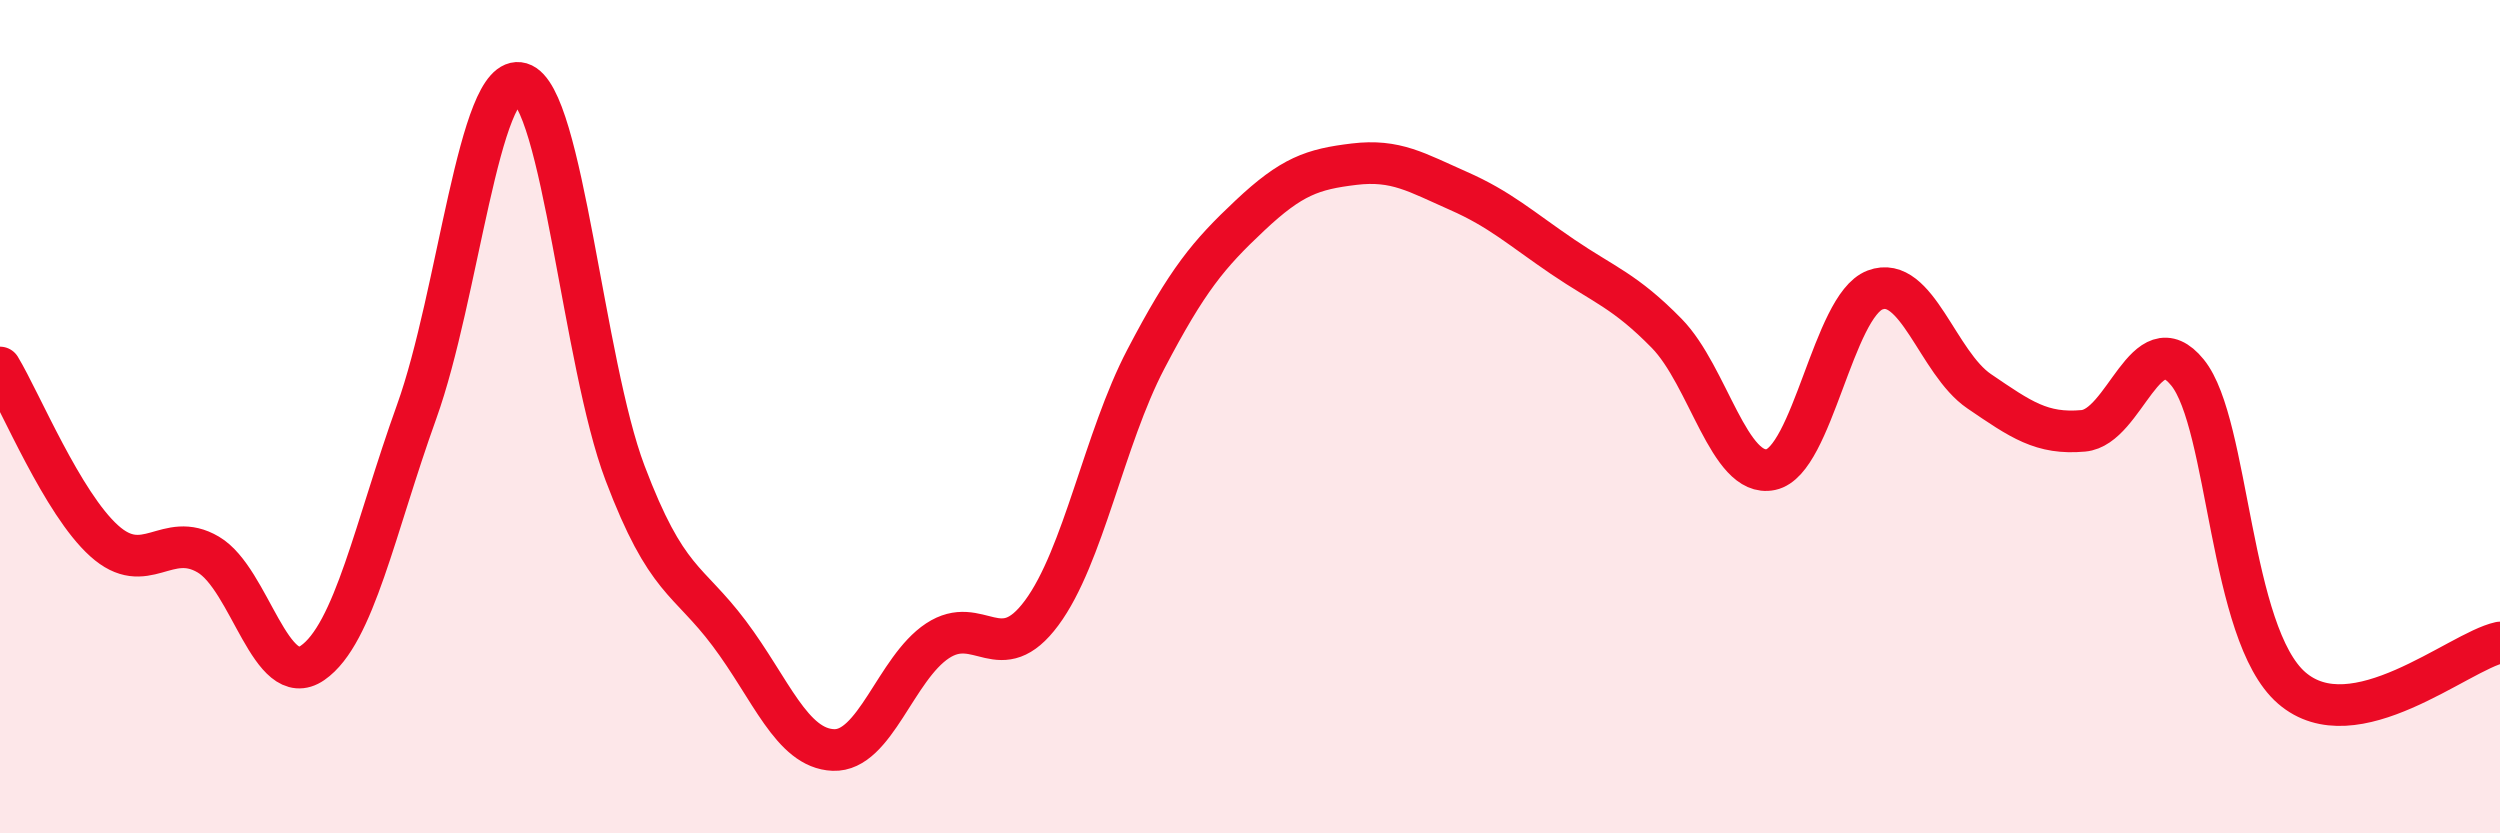 
    <svg width="60" height="20" viewBox="0 0 60 20" xmlns="http://www.w3.org/2000/svg">
      <path
        d="M 0,8.82 C 0.5,9.65 1.5,12.08 2.5,12.98 C 3.5,13.88 4,12.72 5,13.31 C 6,13.9 6.5,16.6 7.5,15.91 C 8.5,15.22 9,12.66 10,9.88 C 11,7.1 11.5,1.71 12.5,2 C 13.5,2.29 14,8.71 15,11.35 C 16,13.99 16.5,13.87 17.5,15.2 C 18.5,16.53 19,17.96 20,18 C 21,18.04 21.5,16.04 22.5,15.38 C 23.5,14.72 24,16.06 25,14.71 C 26,13.36 26.5,10.53 27.5,8.62 C 28.5,6.71 29,6.11 30,5.17 C 31,4.23 31.5,4.06 32.5,3.94 C 33.5,3.82 34,4.14 35,4.58 C 36,5.02 36.5,5.48 37.5,6.16 C 38.5,6.84 39,6.98 40,8 C 41,9.02 41.5,11.48 42.5,11.27 C 43.5,11.06 44,7.34 45,6.96 C 46,6.58 46.5,8.71 47.5,9.39 C 48.5,10.07 49,10.43 50,10.34 C 51,10.25 51.5,7.71 52.5,8.94 C 53.5,10.17 53.5,15.21 55,16.51 C 56.5,17.81 59,15.64 60,15.42L60 20L0 20Z"
        fill="#EB0A25"
        opacity="0.1"
        stroke-linecap="round"
        stroke-linejoin="round"
      />
      <path
        d="M 0,8.82 C 0.5,9.65 1.5,12.08 2.5,12.98 C 3.5,13.88 4,12.72 5,13.31 C 6,13.9 6.5,16.6 7.5,15.91 C 8.5,15.22 9,12.66 10,9.88 C 11,7.1 11.5,1.71 12.5,2 C 13.5,2.29 14,8.71 15,11.35 C 16,13.99 16.5,13.87 17.5,15.2 C 18.5,16.53 19,17.96 20,18 C 21,18.04 21.5,16.04 22.5,15.38 C 23.5,14.72 24,16.06 25,14.71 C 26,13.36 26.5,10.53 27.5,8.62 C 28.5,6.71 29,6.11 30,5.17 C 31,4.23 31.5,4.06 32.5,3.94 C 33.5,3.82 34,4.14 35,4.58 C 36,5.02 36.5,5.48 37.5,6.16 C 38.5,6.84 39,6.98 40,8 C 41,9.02 41.5,11.48 42.5,11.27 C 43.5,11.06 44,7.34 45,6.96 C 46,6.58 46.5,8.71 47.5,9.39 C 48.5,10.07 49,10.43 50,10.34 C 51,10.25 51.5,7.71 52.5,8.94 C 53.5,10.17 53.5,15.21 55,16.51 C 56.5,17.81 59,15.64 60,15.42"
        stroke="#EB0A25"
        stroke-width="1"
        fill="none"
        stroke-linecap="round"
        stroke-linejoin="round"
      />
    </svg>
  